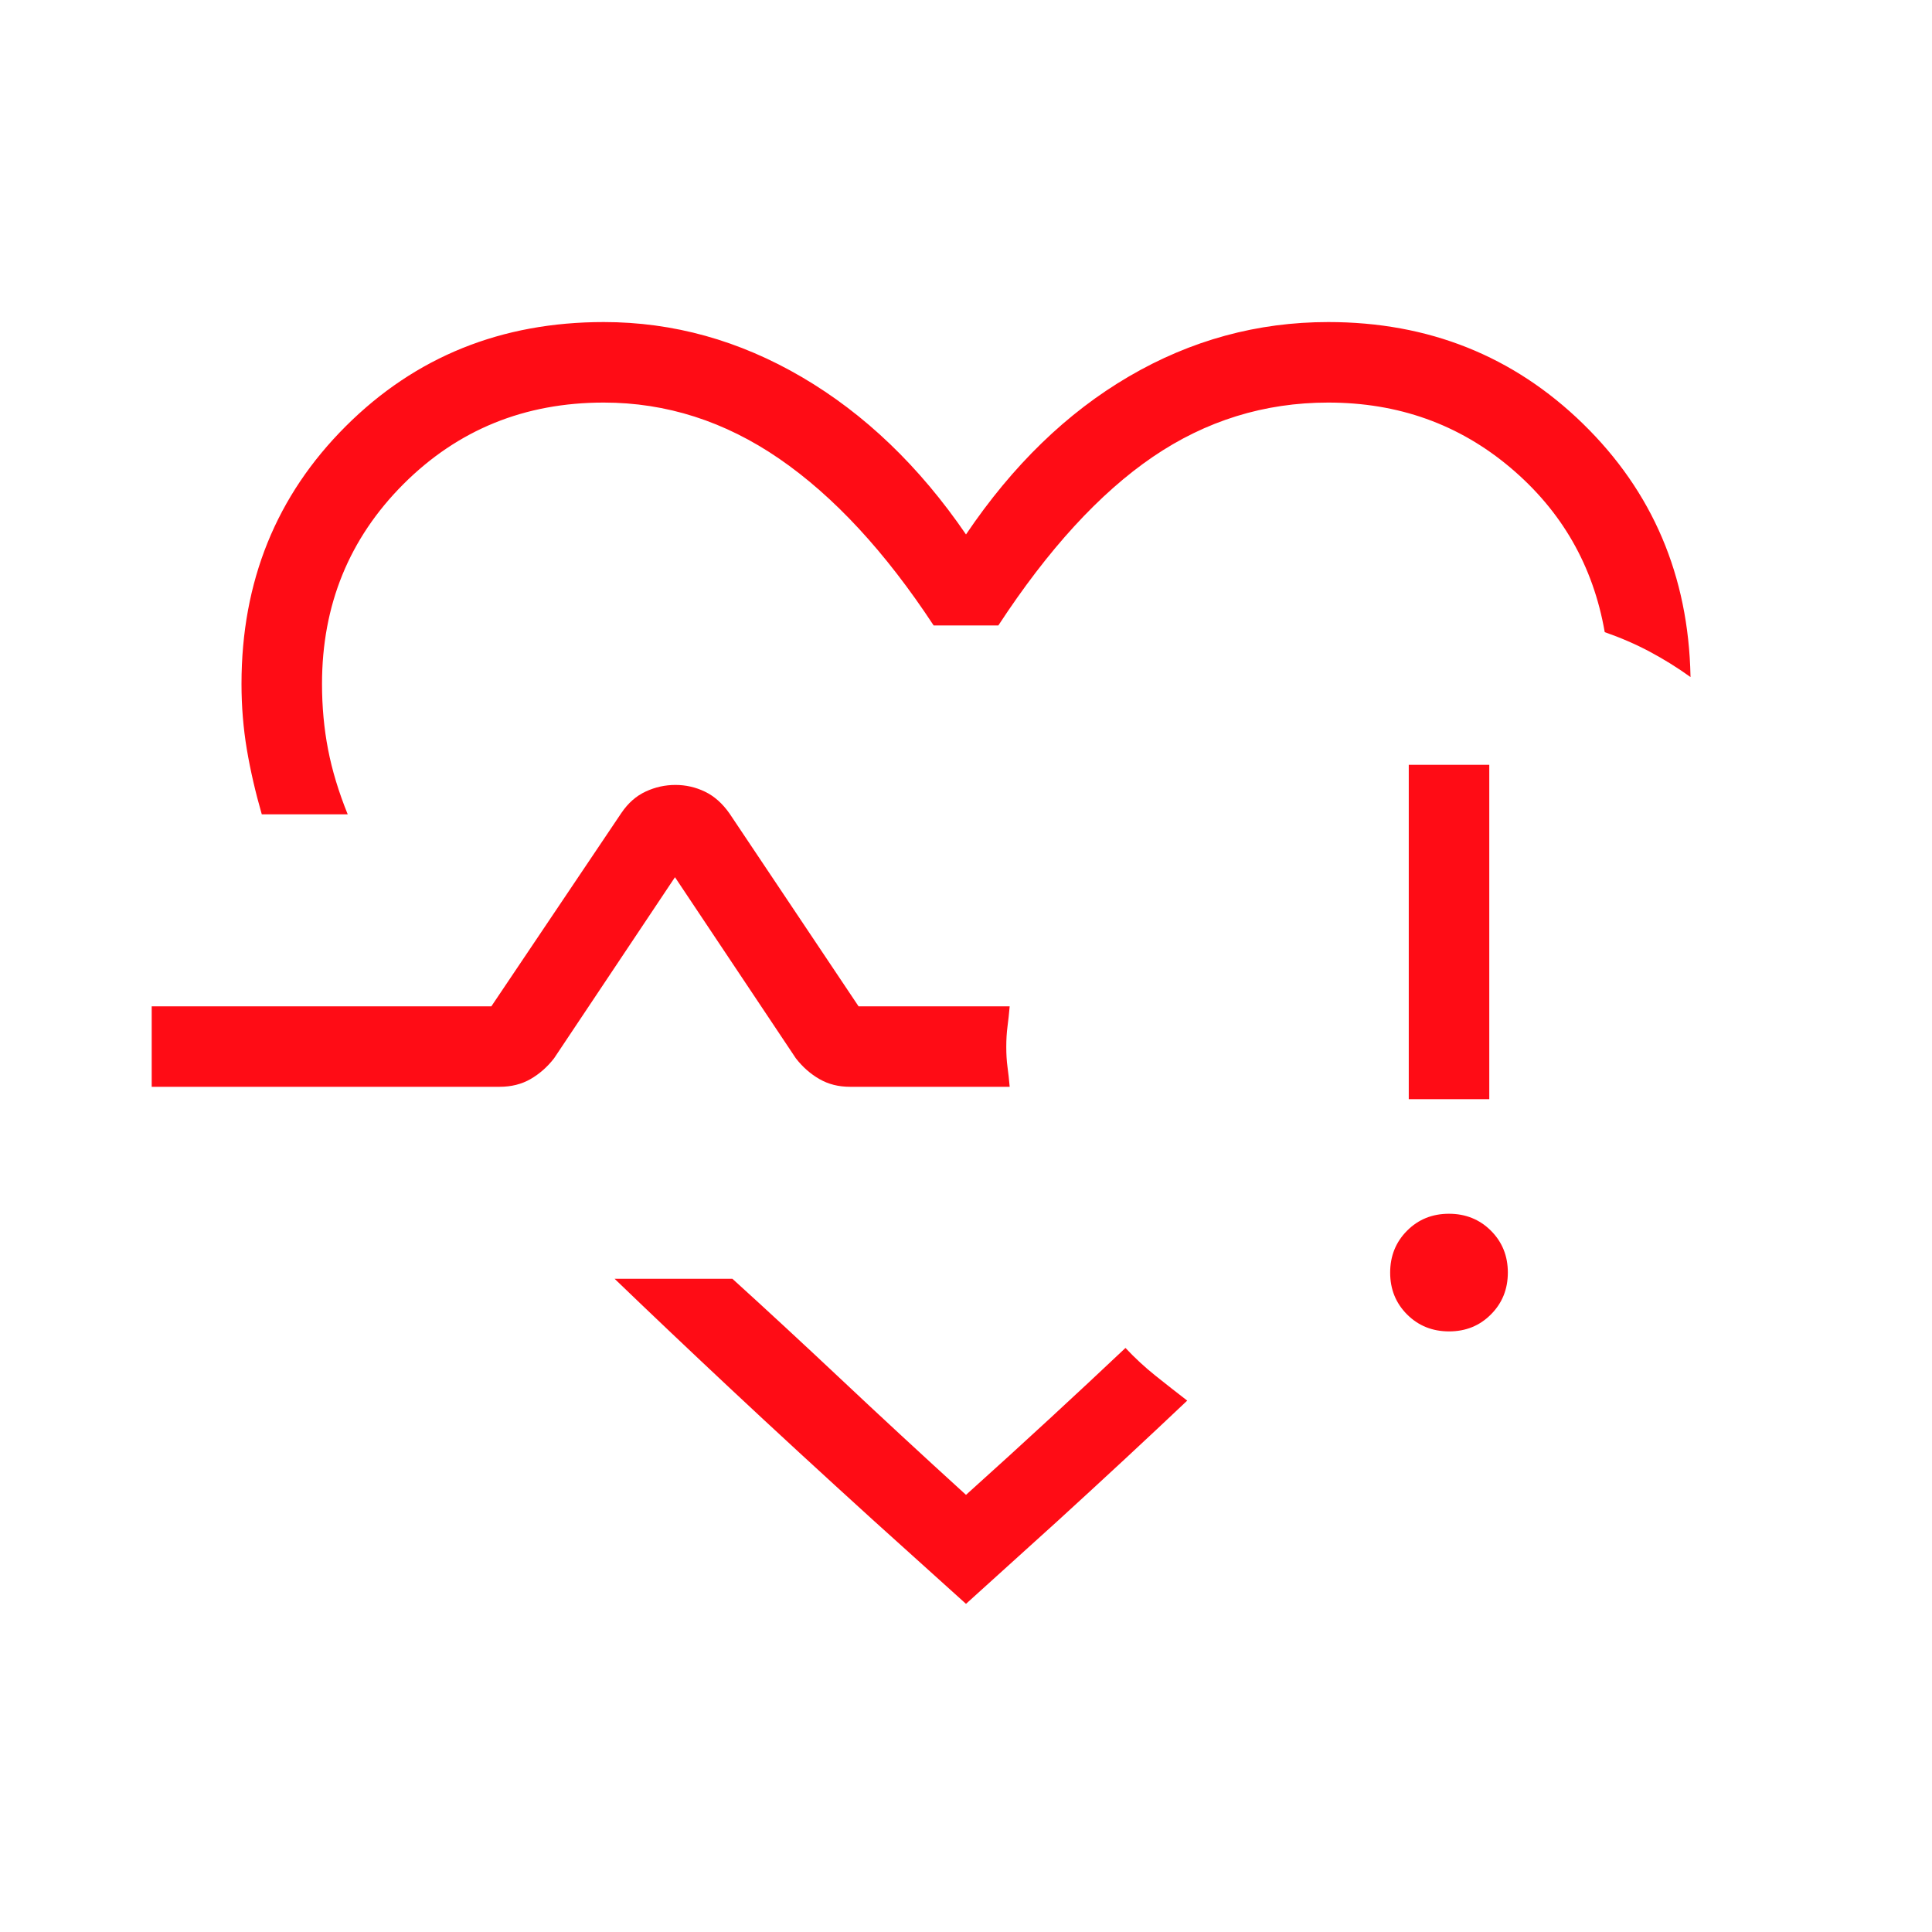<svg width="46" height="46" viewBox="0 0 46 46" fill="none" xmlns="http://www.w3.org/2000/svg">
<mask id="mask0_1574_846" style="mask-type:alpha" maskUnits="userSpaceOnUse" x="0" y="0" width="46" height="46">
<rect width="46" height="46" fill="#D9D9D9"/>
</mask>
<g mask="url(#mask0_1574_846)">
<path d="M6.233 19.389C6.081 18.861 5.962 18.345 5.877 17.842C5.793 17.339 5.75 16.819 5.75 16.282C5.75 13.844 6.578 11.799 8.234 10.147C9.891 8.494 11.938 7.668 14.375 7.668C16.029 7.668 17.602 8.105 19.095 8.98C20.588 9.855 21.89 11.103 23 12.725C24.111 11.079 25.405 9.824 26.881 8.962C28.358 8.099 29.939 7.668 31.625 7.668C34.014 7.668 36.036 8.476 37.692 10.091C39.348 11.707 40.201 13.709 40.25 16.098V16.12C39.938 15.896 39.615 15.695 39.281 15.517C38.947 15.339 38.589 15.184 38.208 15.051C37.933 13.471 37.184 12.165 35.96 11.133C34.736 10.101 33.291 9.585 31.625 9.585C30.104 9.585 28.711 10.017 27.445 10.88C26.18 11.744 24.955 13.081 23.77 14.892H22.23C21.077 13.138 19.852 11.815 18.555 10.923C17.258 10.031 15.864 9.585 14.375 9.585C12.49 9.585 10.901 10.232 9.607 11.525C8.314 12.819 7.667 14.405 7.667 16.282C7.667 16.828 7.715 17.348 7.811 17.843C7.906 18.338 8.062 18.853 8.279 19.389H6.233ZM23 38.187L20.785 36.19C19.554 35.071 18.436 34.042 17.431 33.101C16.426 32.16 15.493 31.275 14.633 30.447H17.438C18.257 31.19 19.12 31.989 20.028 32.843C20.936 33.698 21.926 34.614 23 35.592C23.715 34.949 24.384 34.339 25.007 33.764C25.63 33.189 26.227 32.633 26.797 32.094C27.022 32.334 27.26 32.554 27.509 32.753C27.759 32.953 28.012 33.151 28.267 33.348C27.8 33.79 27.309 34.251 26.793 34.73C26.277 35.209 25.736 35.707 25.171 36.223L23 38.187ZM34.502 31.7C34.105 31.7 33.772 31.566 33.503 31.298C33.234 31.029 33.099 30.697 33.099 30.301C33.099 29.904 33.234 29.571 33.502 29.302C33.77 29.033 34.102 28.899 34.499 28.899C34.895 28.899 35.228 29.033 35.497 29.301C35.766 29.569 35.901 29.902 35.901 30.298C35.901 30.695 35.767 31.027 35.498 31.296C35.23 31.566 34.898 31.7 34.502 31.7ZM33.542 26.171V18.21H35.459V26.171H33.542ZM3.612 25.876V23.96H11.699L14.795 19.356C14.955 19.12 15.148 18.95 15.374 18.846C15.6 18.741 15.836 18.689 16.082 18.689C16.328 18.689 16.561 18.742 16.784 18.849C17.006 18.956 17.201 19.129 17.368 19.367L20.442 23.96H24.04C24.025 24.132 24.008 24.293 23.988 24.442C23.968 24.592 23.959 24.754 23.959 24.927C23.959 25.1 23.968 25.259 23.988 25.403C24.008 25.546 24.025 25.704 24.04 25.876H20.236C19.965 25.876 19.723 25.815 19.51 25.692C19.296 25.569 19.109 25.404 18.949 25.198L16.071 20.886L13.192 25.198C13.032 25.404 12.845 25.569 12.632 25.692C12.418 25.815 12.173 25.876 11.897 25.876H3.612Z" fill="#FF0C15"/>
</g>
</svg>
